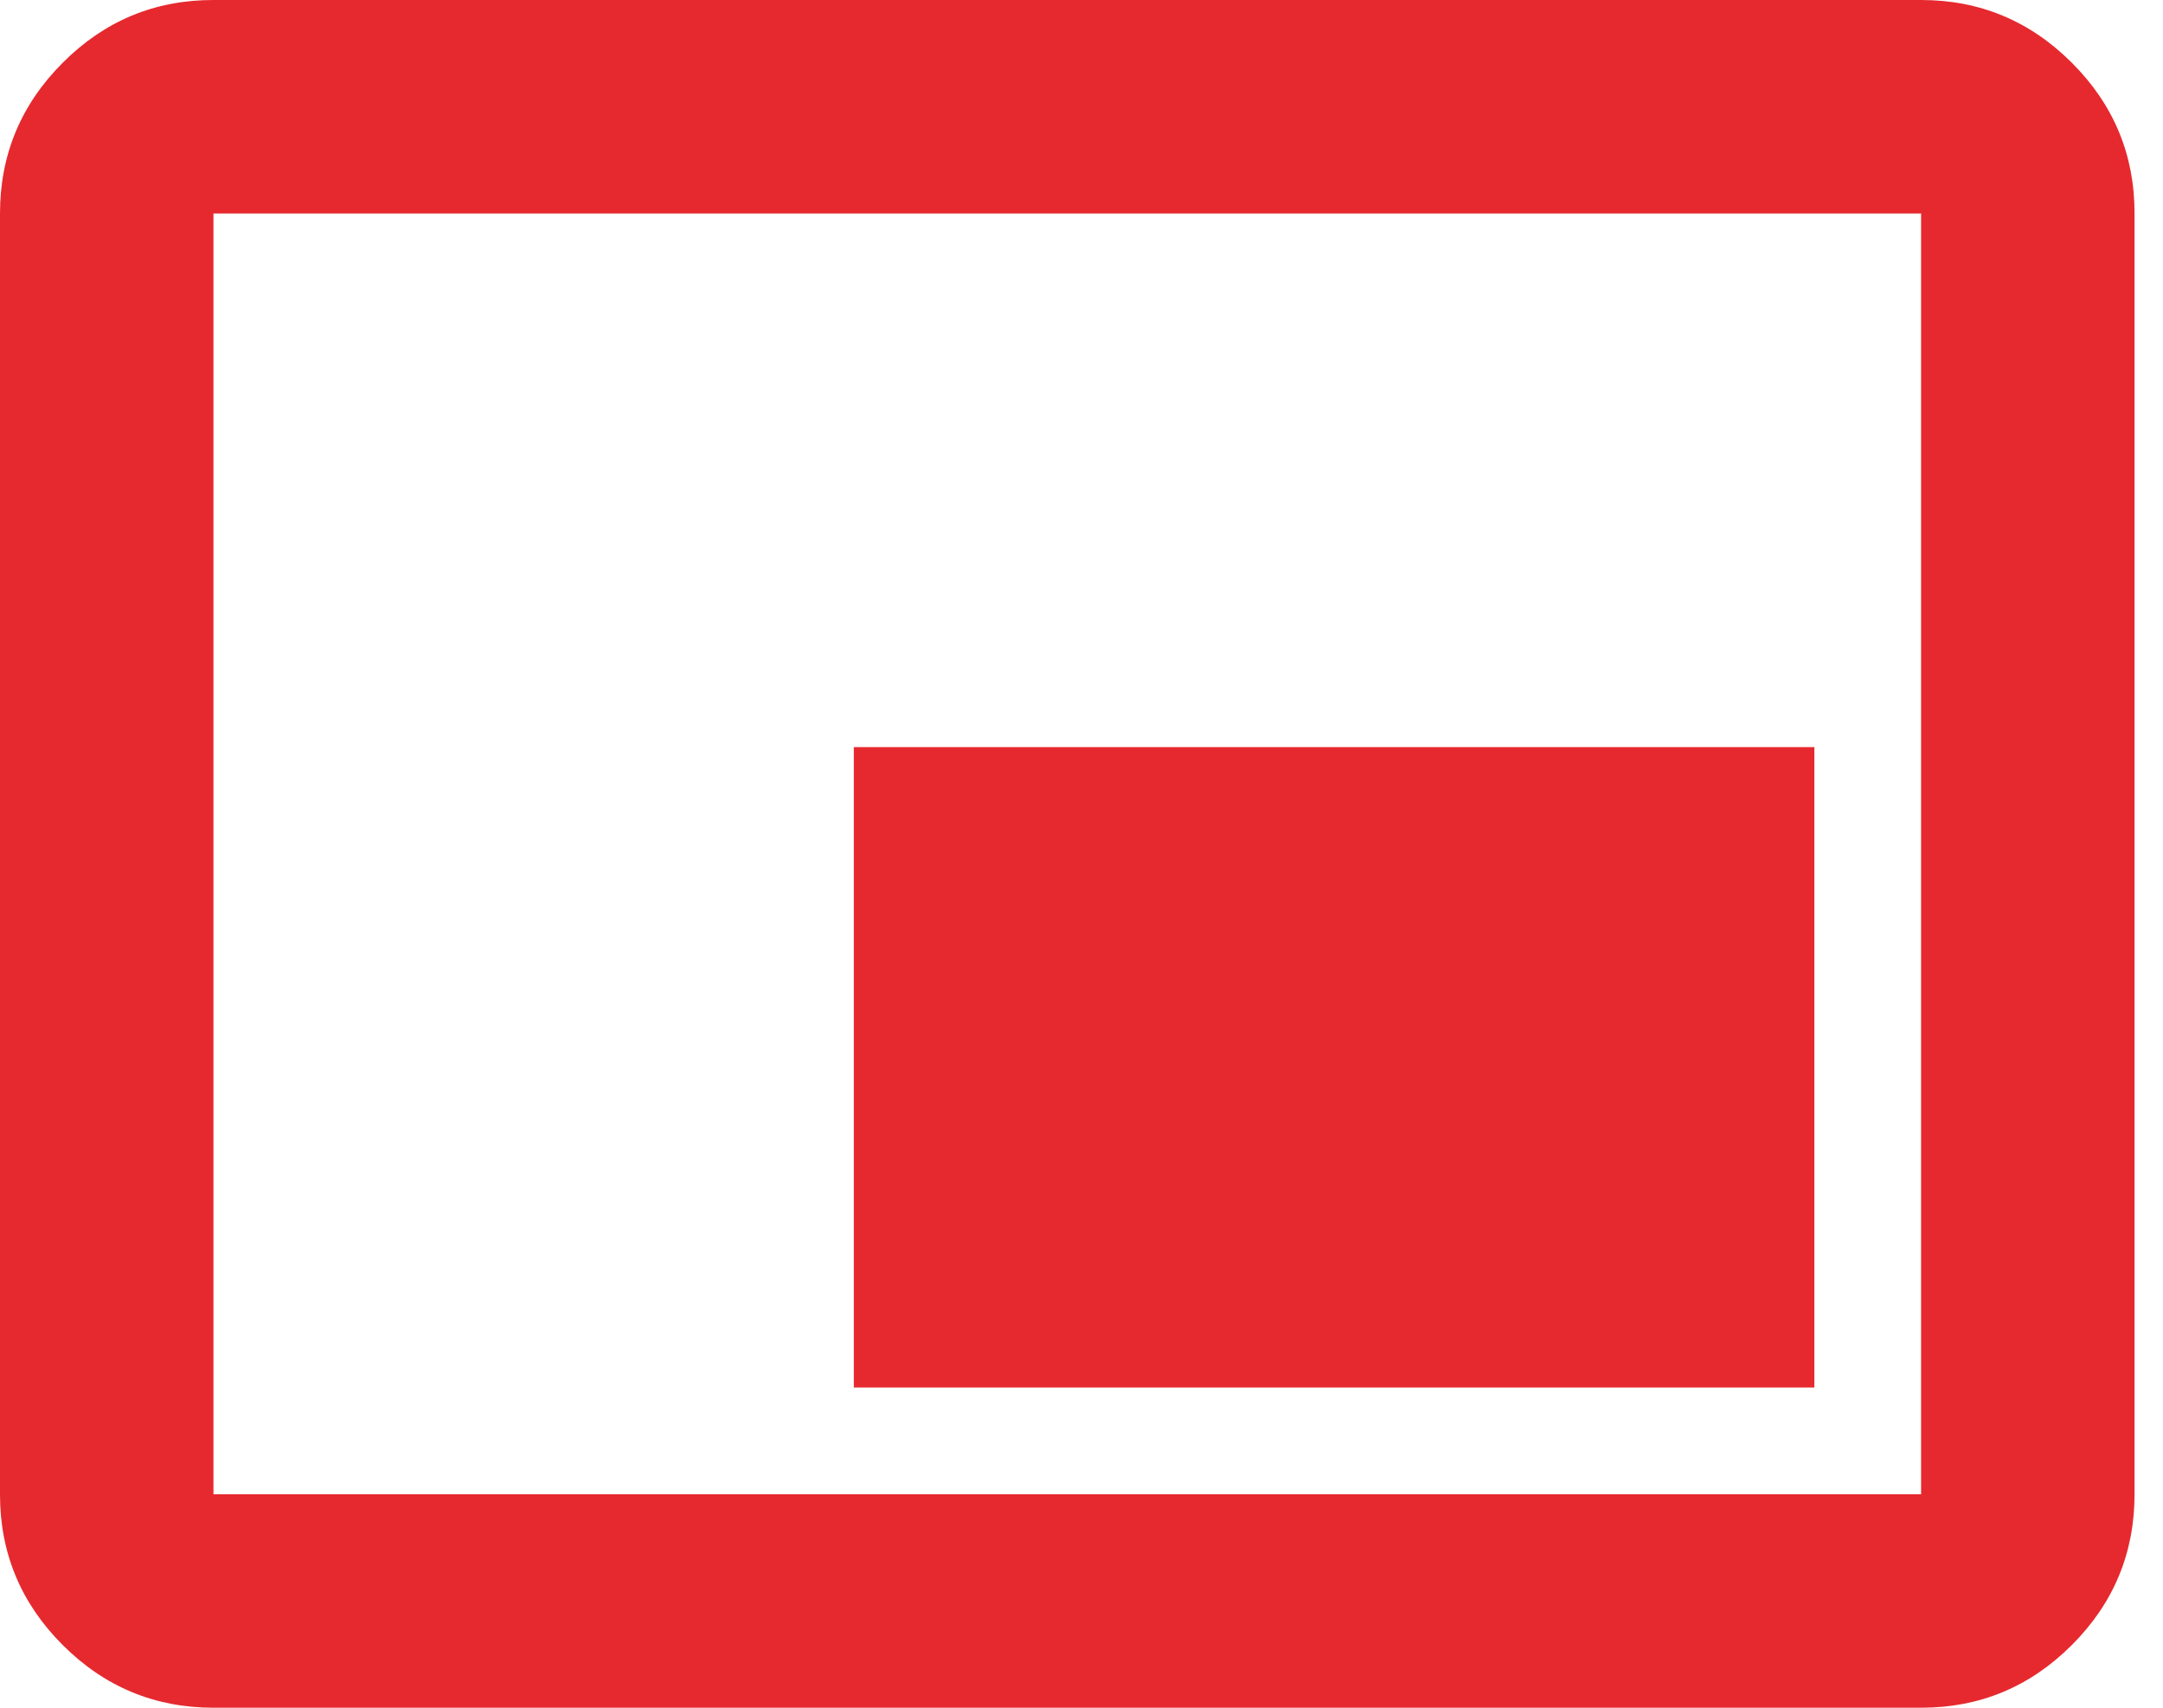 <svg xmlns="http://www.w3.org/2000/svg" width="38" height="30" viewBox="0 0 38 30" fill="none"><path d="M15 24.375H31.875V13.125H15V24.375ZM3.75 30C2.719 30 1.836 29.633 1.101 28.898C0.366 28.163 -0.001 27.28 3.18336e-06 26.25V3.75C3.18336e-06 2.719 0.368 1.836 1.103 1.101C1.837 0.366 2.72 -0.001 3.75 3.18336e-06H33.75C34.781 3.18336e-06 35.664 0.368 36.399 1.103C37.134 1.837 37.501 2.72 37.5 3.75V26.25C37.5 27.281 37.133 28.164 36.398 28.899C35.663 29.634 34.78 30.001 33.75 30H3.75ZM3.75 26.25H33.75V3.75H3.75V26.25Z" fill="#E6292E"></path></svg>